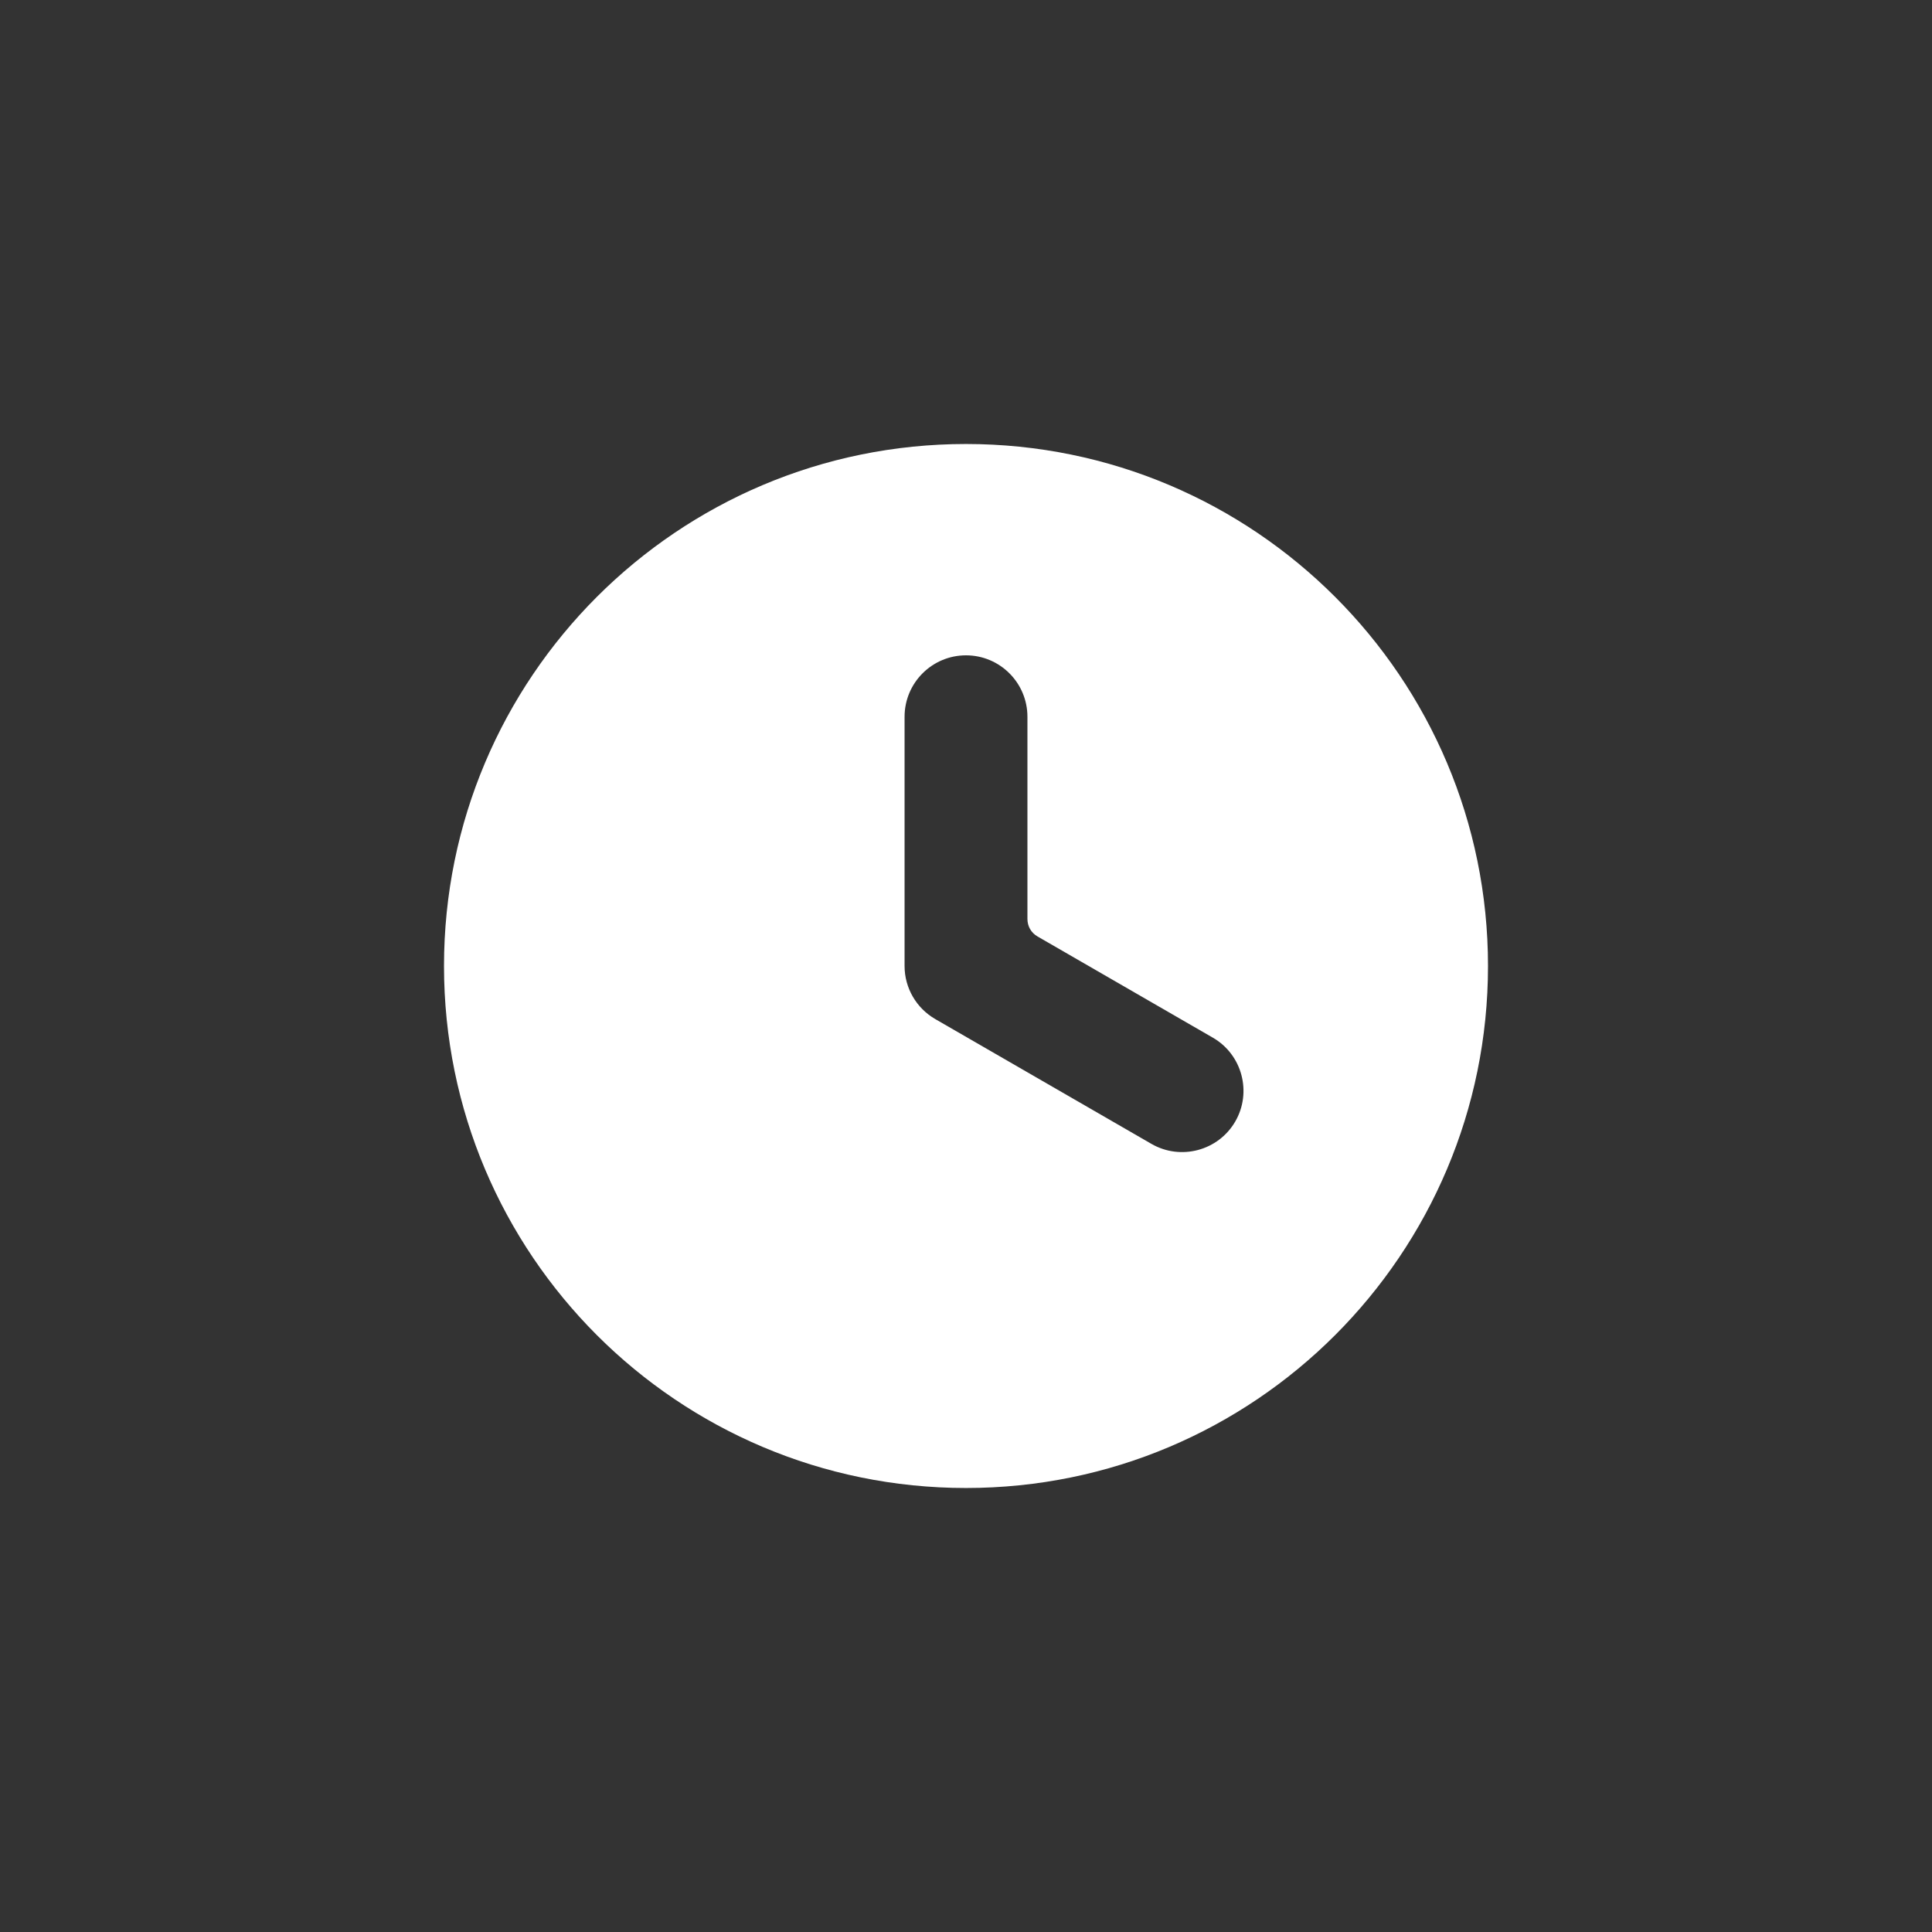 <svg width="161" height="161" viewBox="0 0 161 161" fill="none" xmlns="http://www.w3.org/2000/svg">
<rect x="0" y="0" width="161" height="161" fill="#333333" stroke="none"/>
<path fill-rule="evenodd" clip-rule="evenodd" d="M80.5 37C68.488 37 57.613 41.869 49.739 49.739C41.868 57.612 37 68.488 37 80.5C37 92.512 41.869 103.387 49.739 111.261C57.612 119.131 68.488 124 80.5 124C92.512 124 103.387 119.131 111.258 111.261C119.131 103.388 124 92.512 124 80.5C124 68.488 119.131 57.613 111.258 49.739C103.388 41.868 92.512 37 80.5 37ZM86.467 78.042L101.073 86.474C103.513 87.883 104.35 91.02 102.937 93.46C101.524 95.896 98.394 96.73 95.954 95.324L77.942 84.925C76.361 84.013 75.381 82.328 75.381 80.5V59.73C75.381 56.904 77.674 54.611 80.5 54.611C83.326 54.611 85.619 56.904 85.619 59.73V76.572C85.619 77.195 85.927 77.731 86.467 78.042Z" fill="white"/>
</svg>
